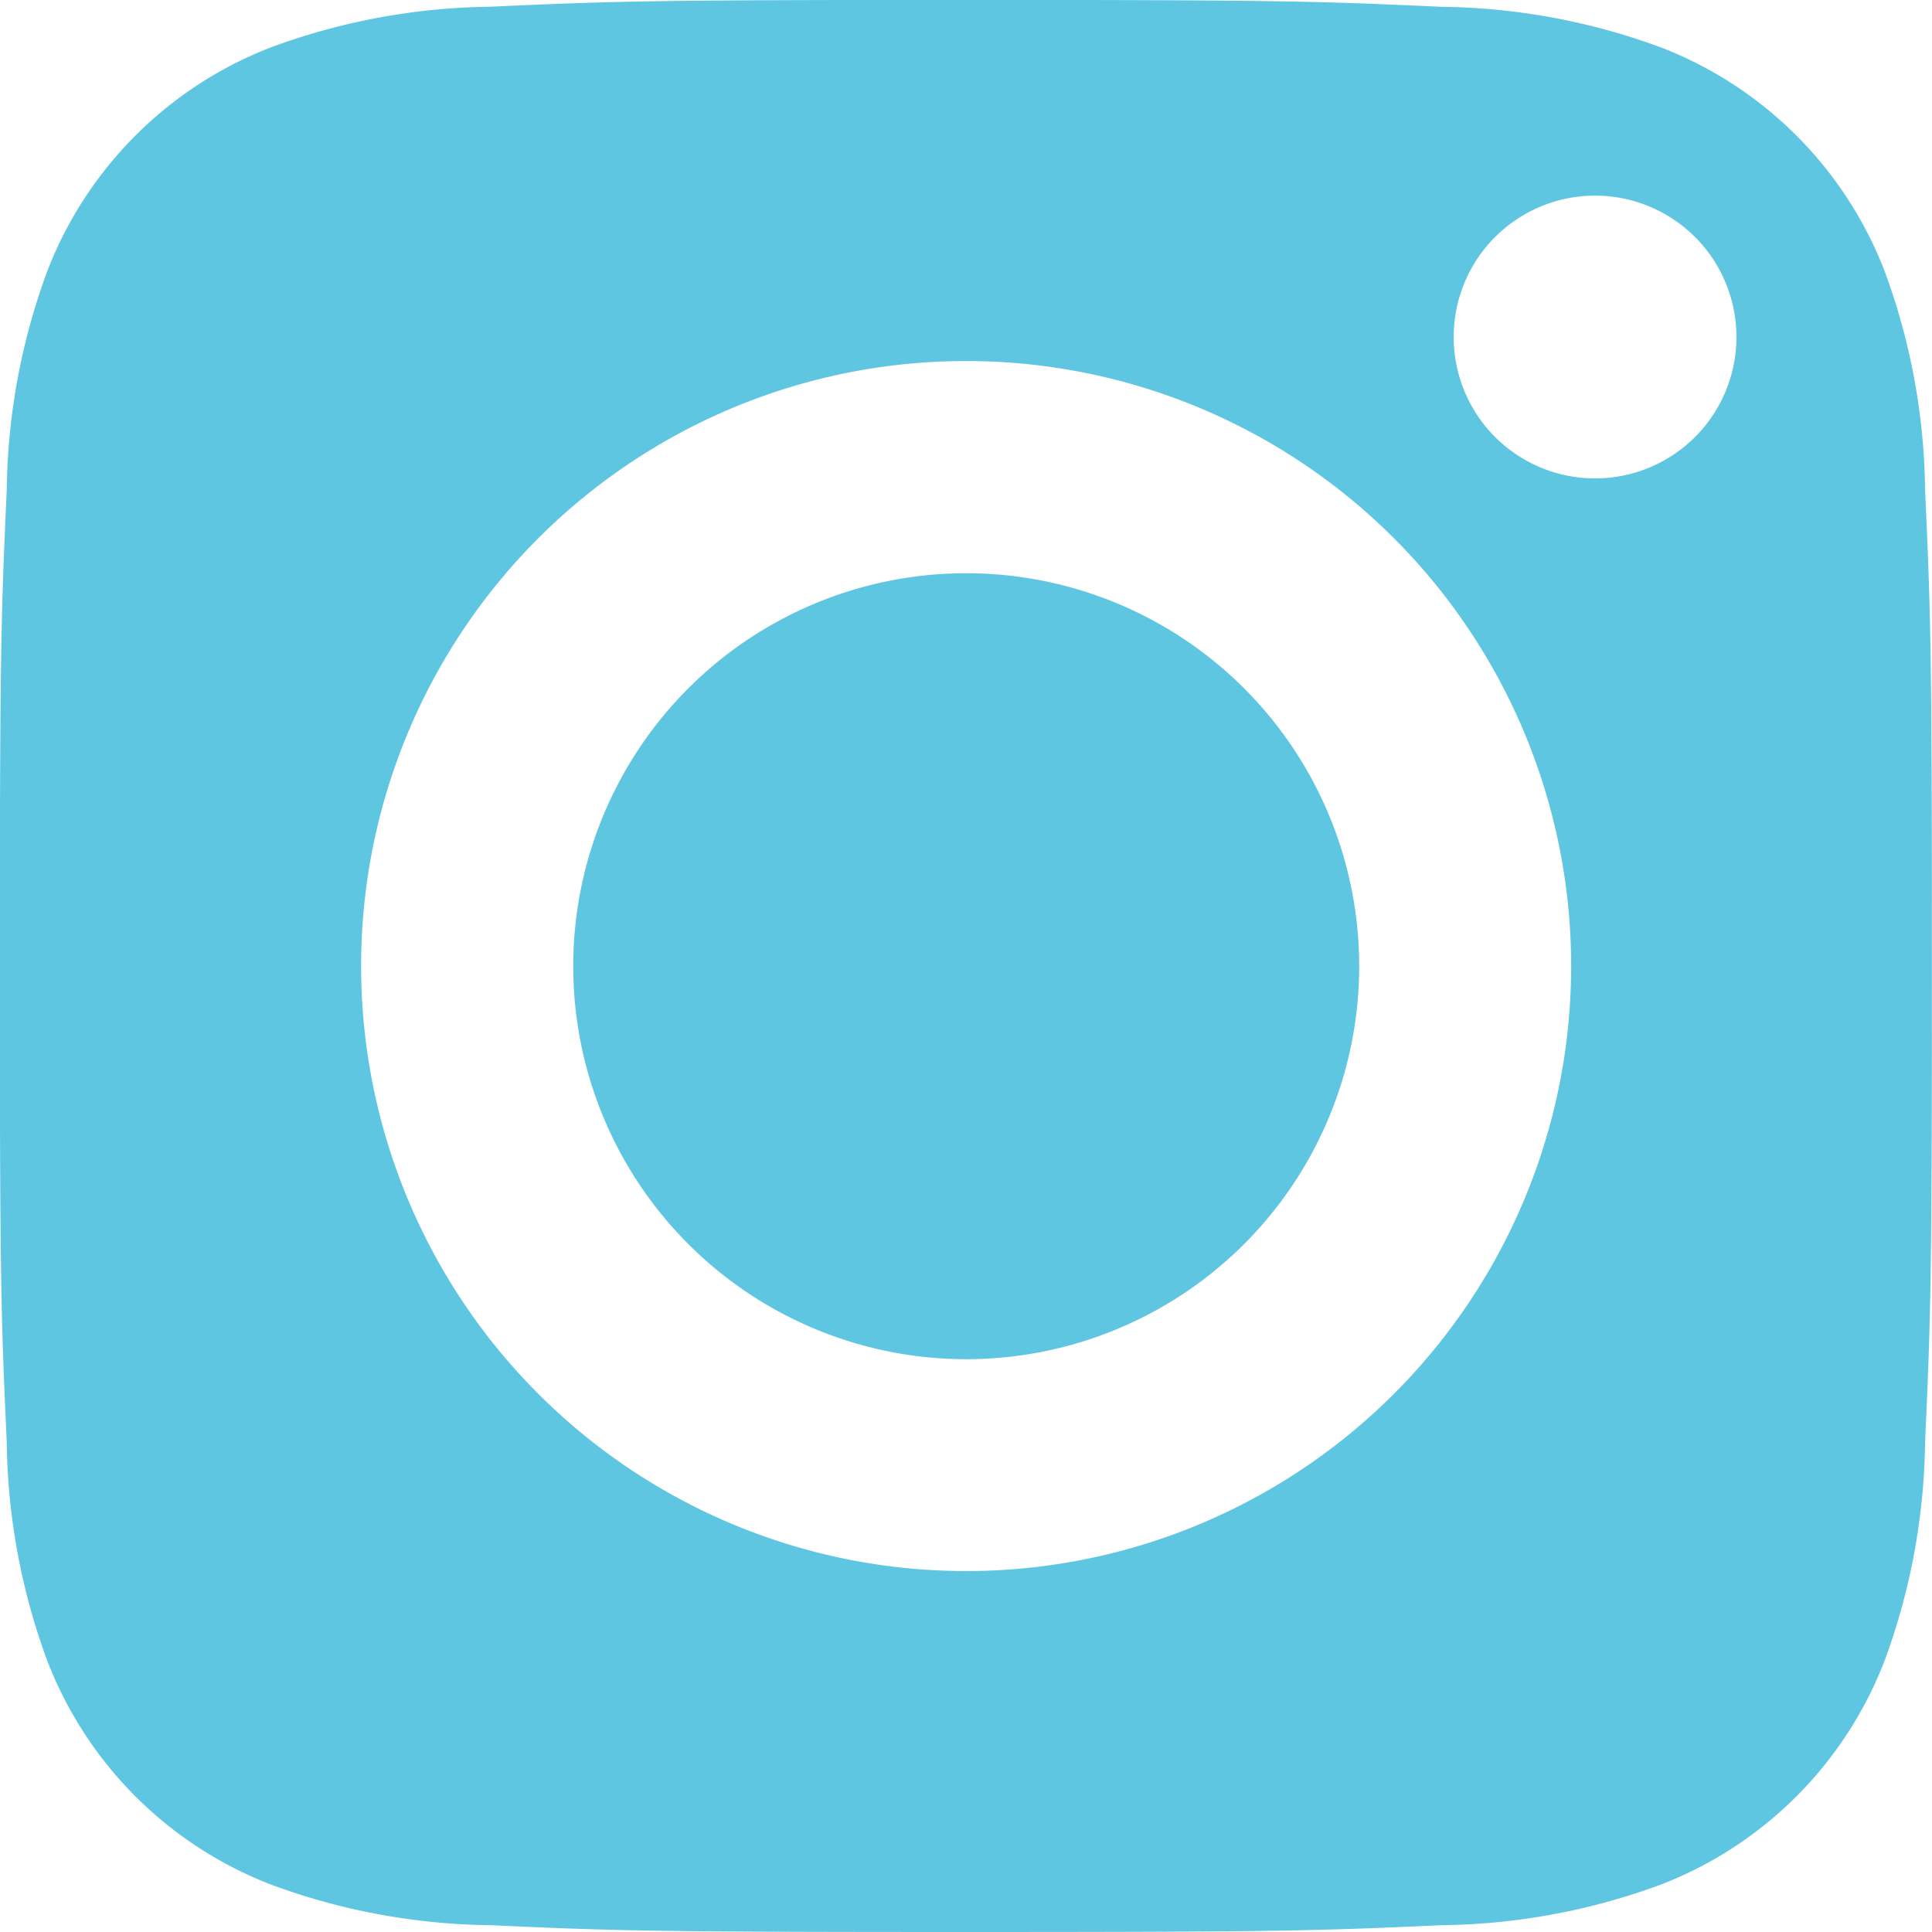 <svg id="instagram-2" xmlns="http://www.w3.org/2000/svg" width="22.615" height="22.615" viewBox="0 0 22.615 22.615">
  <path id="Path_18931" data-name="Path 18931" d="M216.2,211.6a4.6,4.6,0,1,1-4.6-4.6A4.6,4.6,0,0,1,216.2,211.6Zm0,0" transform="translate(-200.29 -200.29)" fill="#5fc6e2"/>
  <path id="Path_18932" data-name="Path 18932" d="M157.544,138.661a4.568,4.568,0,0,0-2.618-2.618,7.632,7.632,0,0,0-2.561-.475c-1.455-.066-1.891-.081-5.574-.081s-4.119.014-5.574.08a7.636,7.636,0,0,0-2.561.475,4.57,4.57,0,0,0-2.618,2.618,7.635,7.635,0,0,0-.475,2.561c-.066,1.454-.081,1.89-.081,5.574s.014,4.119.081,5.574a7.632,7.632,0,0,0,.475,2.561,4.568,4.568,0,0,0,2.618,2.618,7.622,7.622,0,0,0,2.561.475c1.454.066,1.89.08,5.573.08s4.12-.014,5.574-.08a7.622,7.622,0,0,0,2.561-.475,4.568,4.568,0,0,0,2.618-2.618,7.639,7.639,0,0,0,.475-2.561c.066-1.455.08-1.891.08-5.574s-.014-4.119-.08-5.574A7.62,7.62,0,0,0,157.544,138.661Zm-10.752,15.217a7.082,7.082,0,1,1,7.083-7.082A7.082,7.082,0,0,1,146.792,153.878Zm7.363-12.79a1.655,1.655,0,1,1,1.655-1.655A1.655,1.655,0,0,1,154.155,141.088Zm0,0" transform="translate(-135.484 -135.488)" fill="#5fc6e2"/>
</svg>
